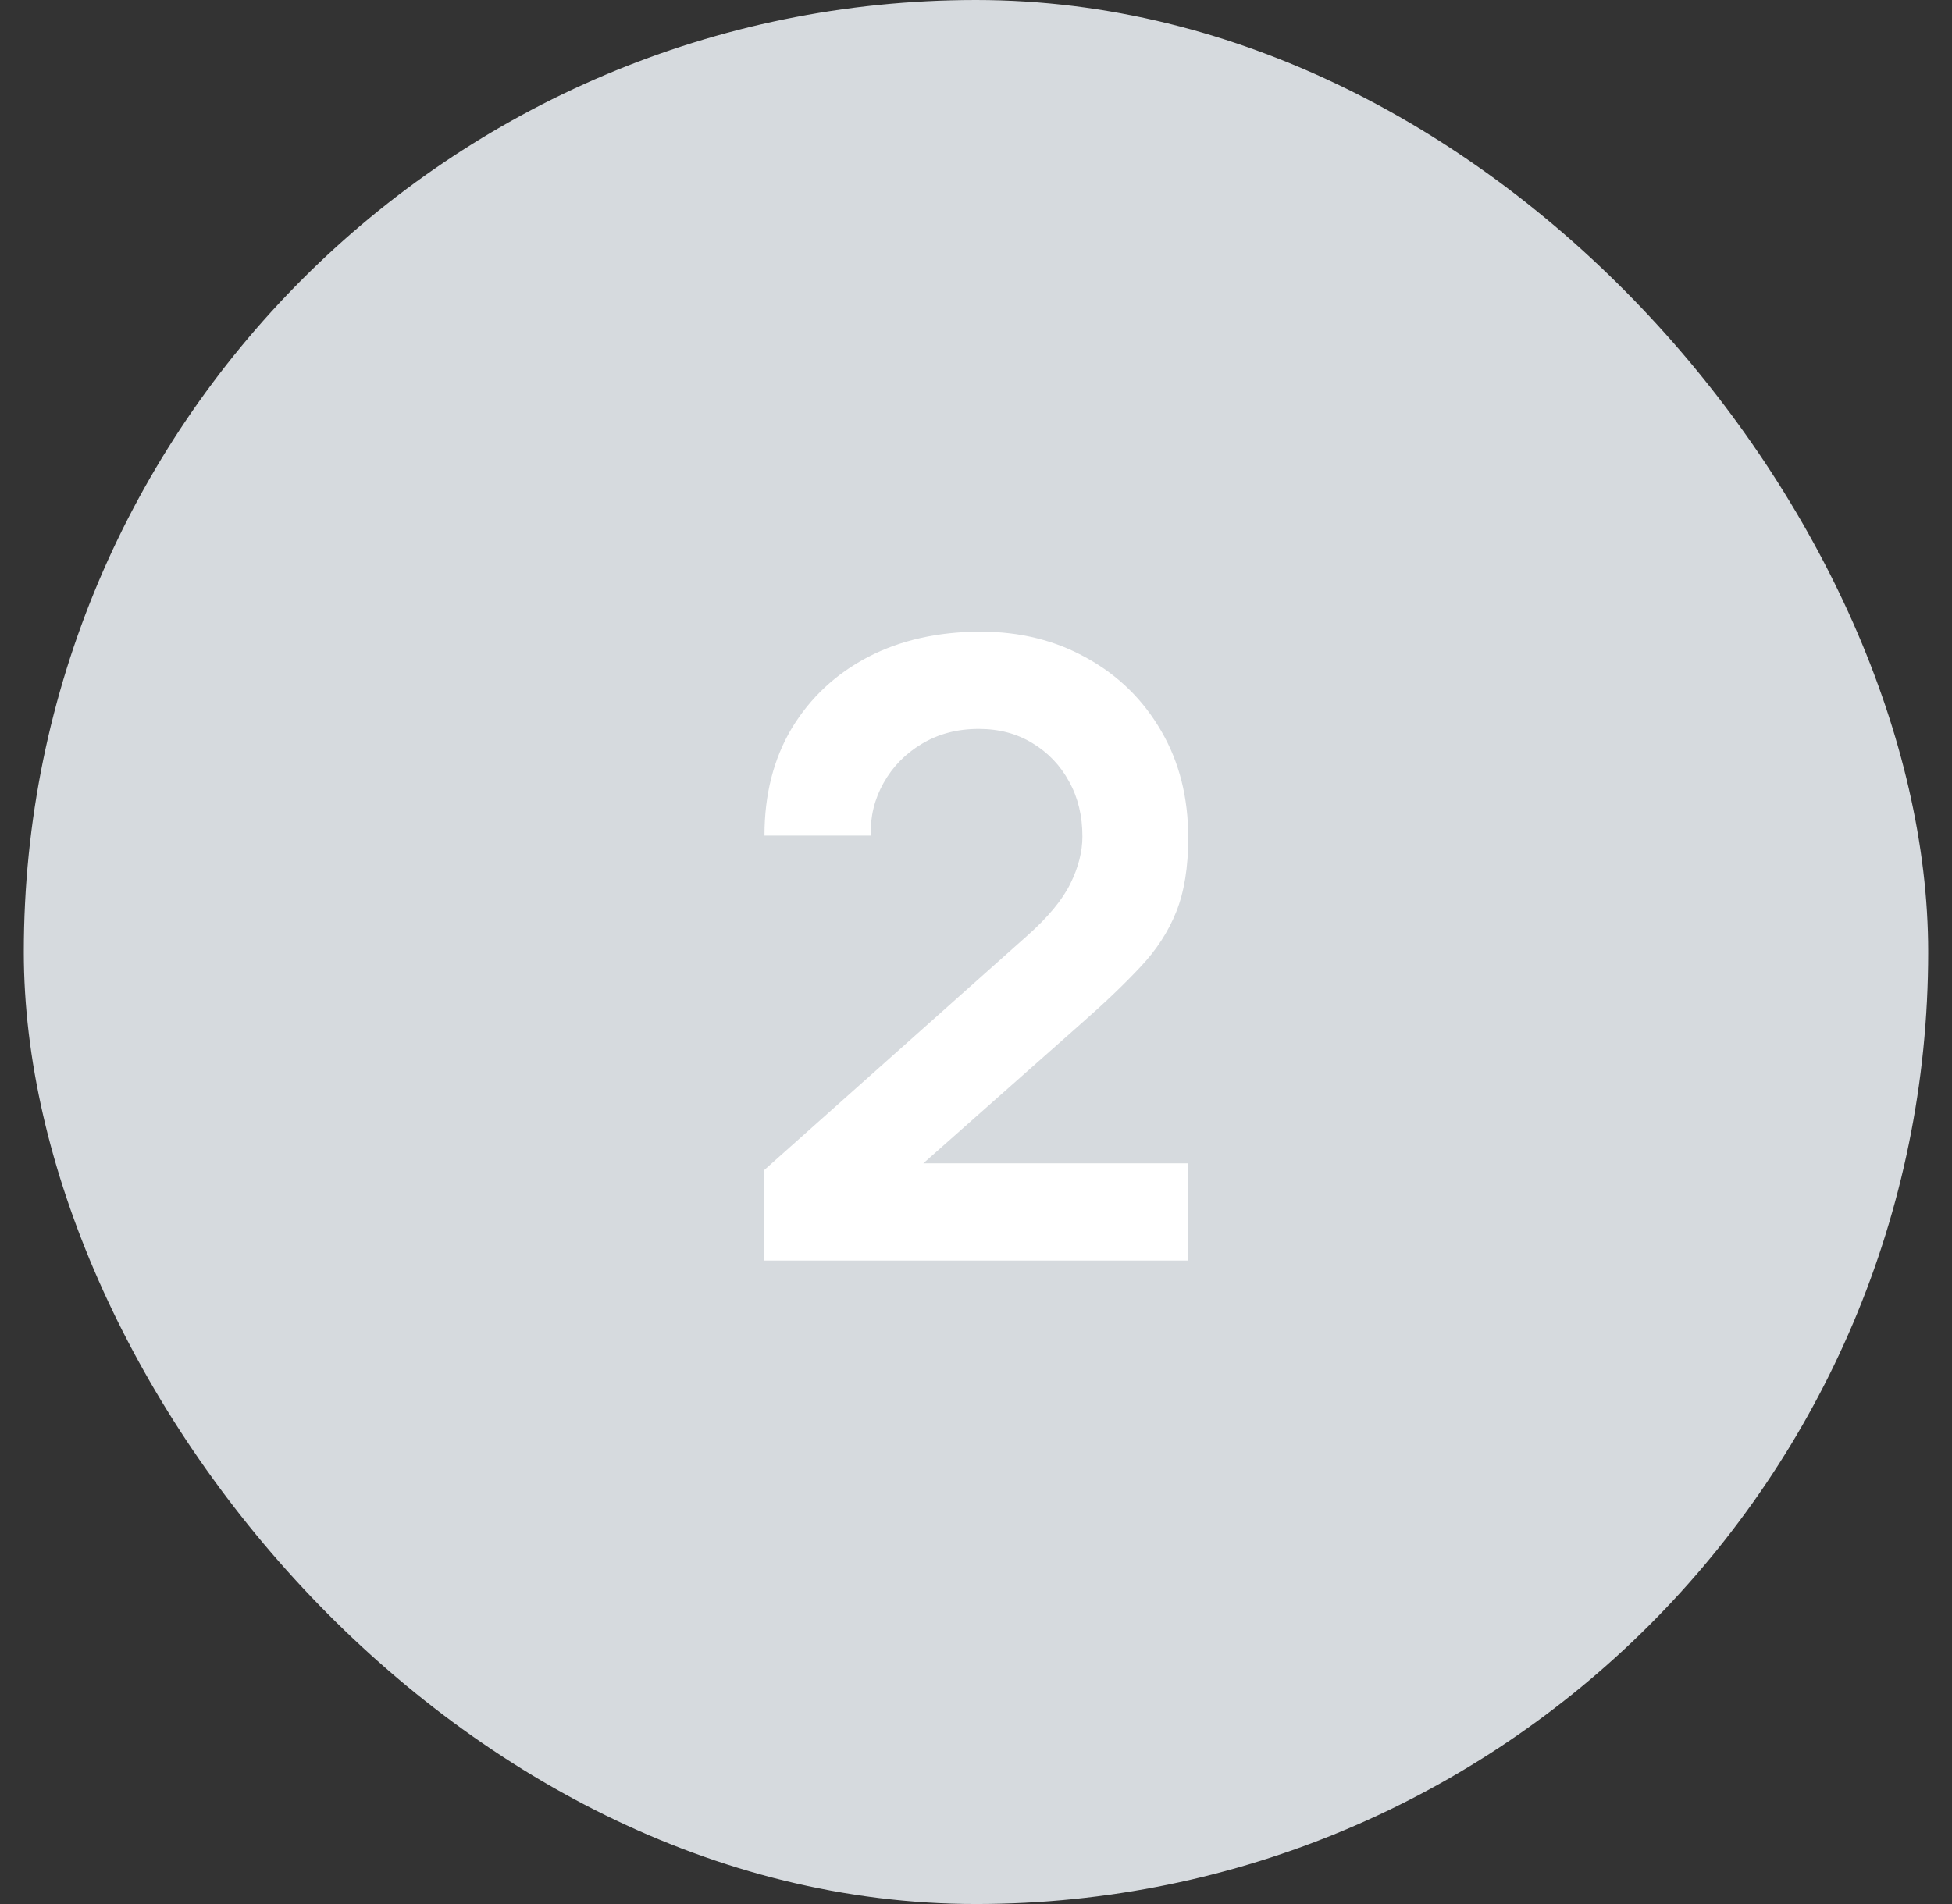 <svg width="41" height="40" viewBox="0 0 41 40" fill="none" xmlns="http://www.w3.org/2000/svg">
<rect x="0" y="0" width="41" height="40" fill="#333333" stroke="none"/>
<rect x="0.5" width="40" height="40" rx="20" fill="#D6DADE"/>
<path d="M16.039 26.482V24.592L21.583 19.651C22.015 19.267 22.315 18.904 22.483 18.562C22.651 18.22 22.735 17.89 22.735 17.572C22.735 17.14 22.642 16.756 22.456 16.42C22.27 16.078 22.012 15.808 21.682 15.61C21.358 15.412 20.983 15.313 20.557 15.313C20.107 15.313 19.708 15.418 19.36 15.628C19.018 15.832 18.751 16.105 18.559 16.447C18.367 16.789 18.277 17.158 18.289 17.554H16.057C16.057 16.69 16.249 15.937 16.633 15.295C17.023 14.653 17.557 14.155 18.235 13.801C18.919 13.447 19.708 13.27 20.602 13.27C21.43 13.27 22.174 13.456 22.834 13.828C23.494 14.194 24.013 14.704 24.391 15.358C24.769 16.006 24.958 16.753 24.958 17.599C24.958 18.217 24.874 18.736 24.706 19.156C24.538 19.576 24.286 19.963 23.95 20.317C23.62 20.671 23.209 21.064 22.717 21.496L18.784 24.979L18.586 24.439H24.958V26.482H16.039Z" fill="white"/>
</svg>